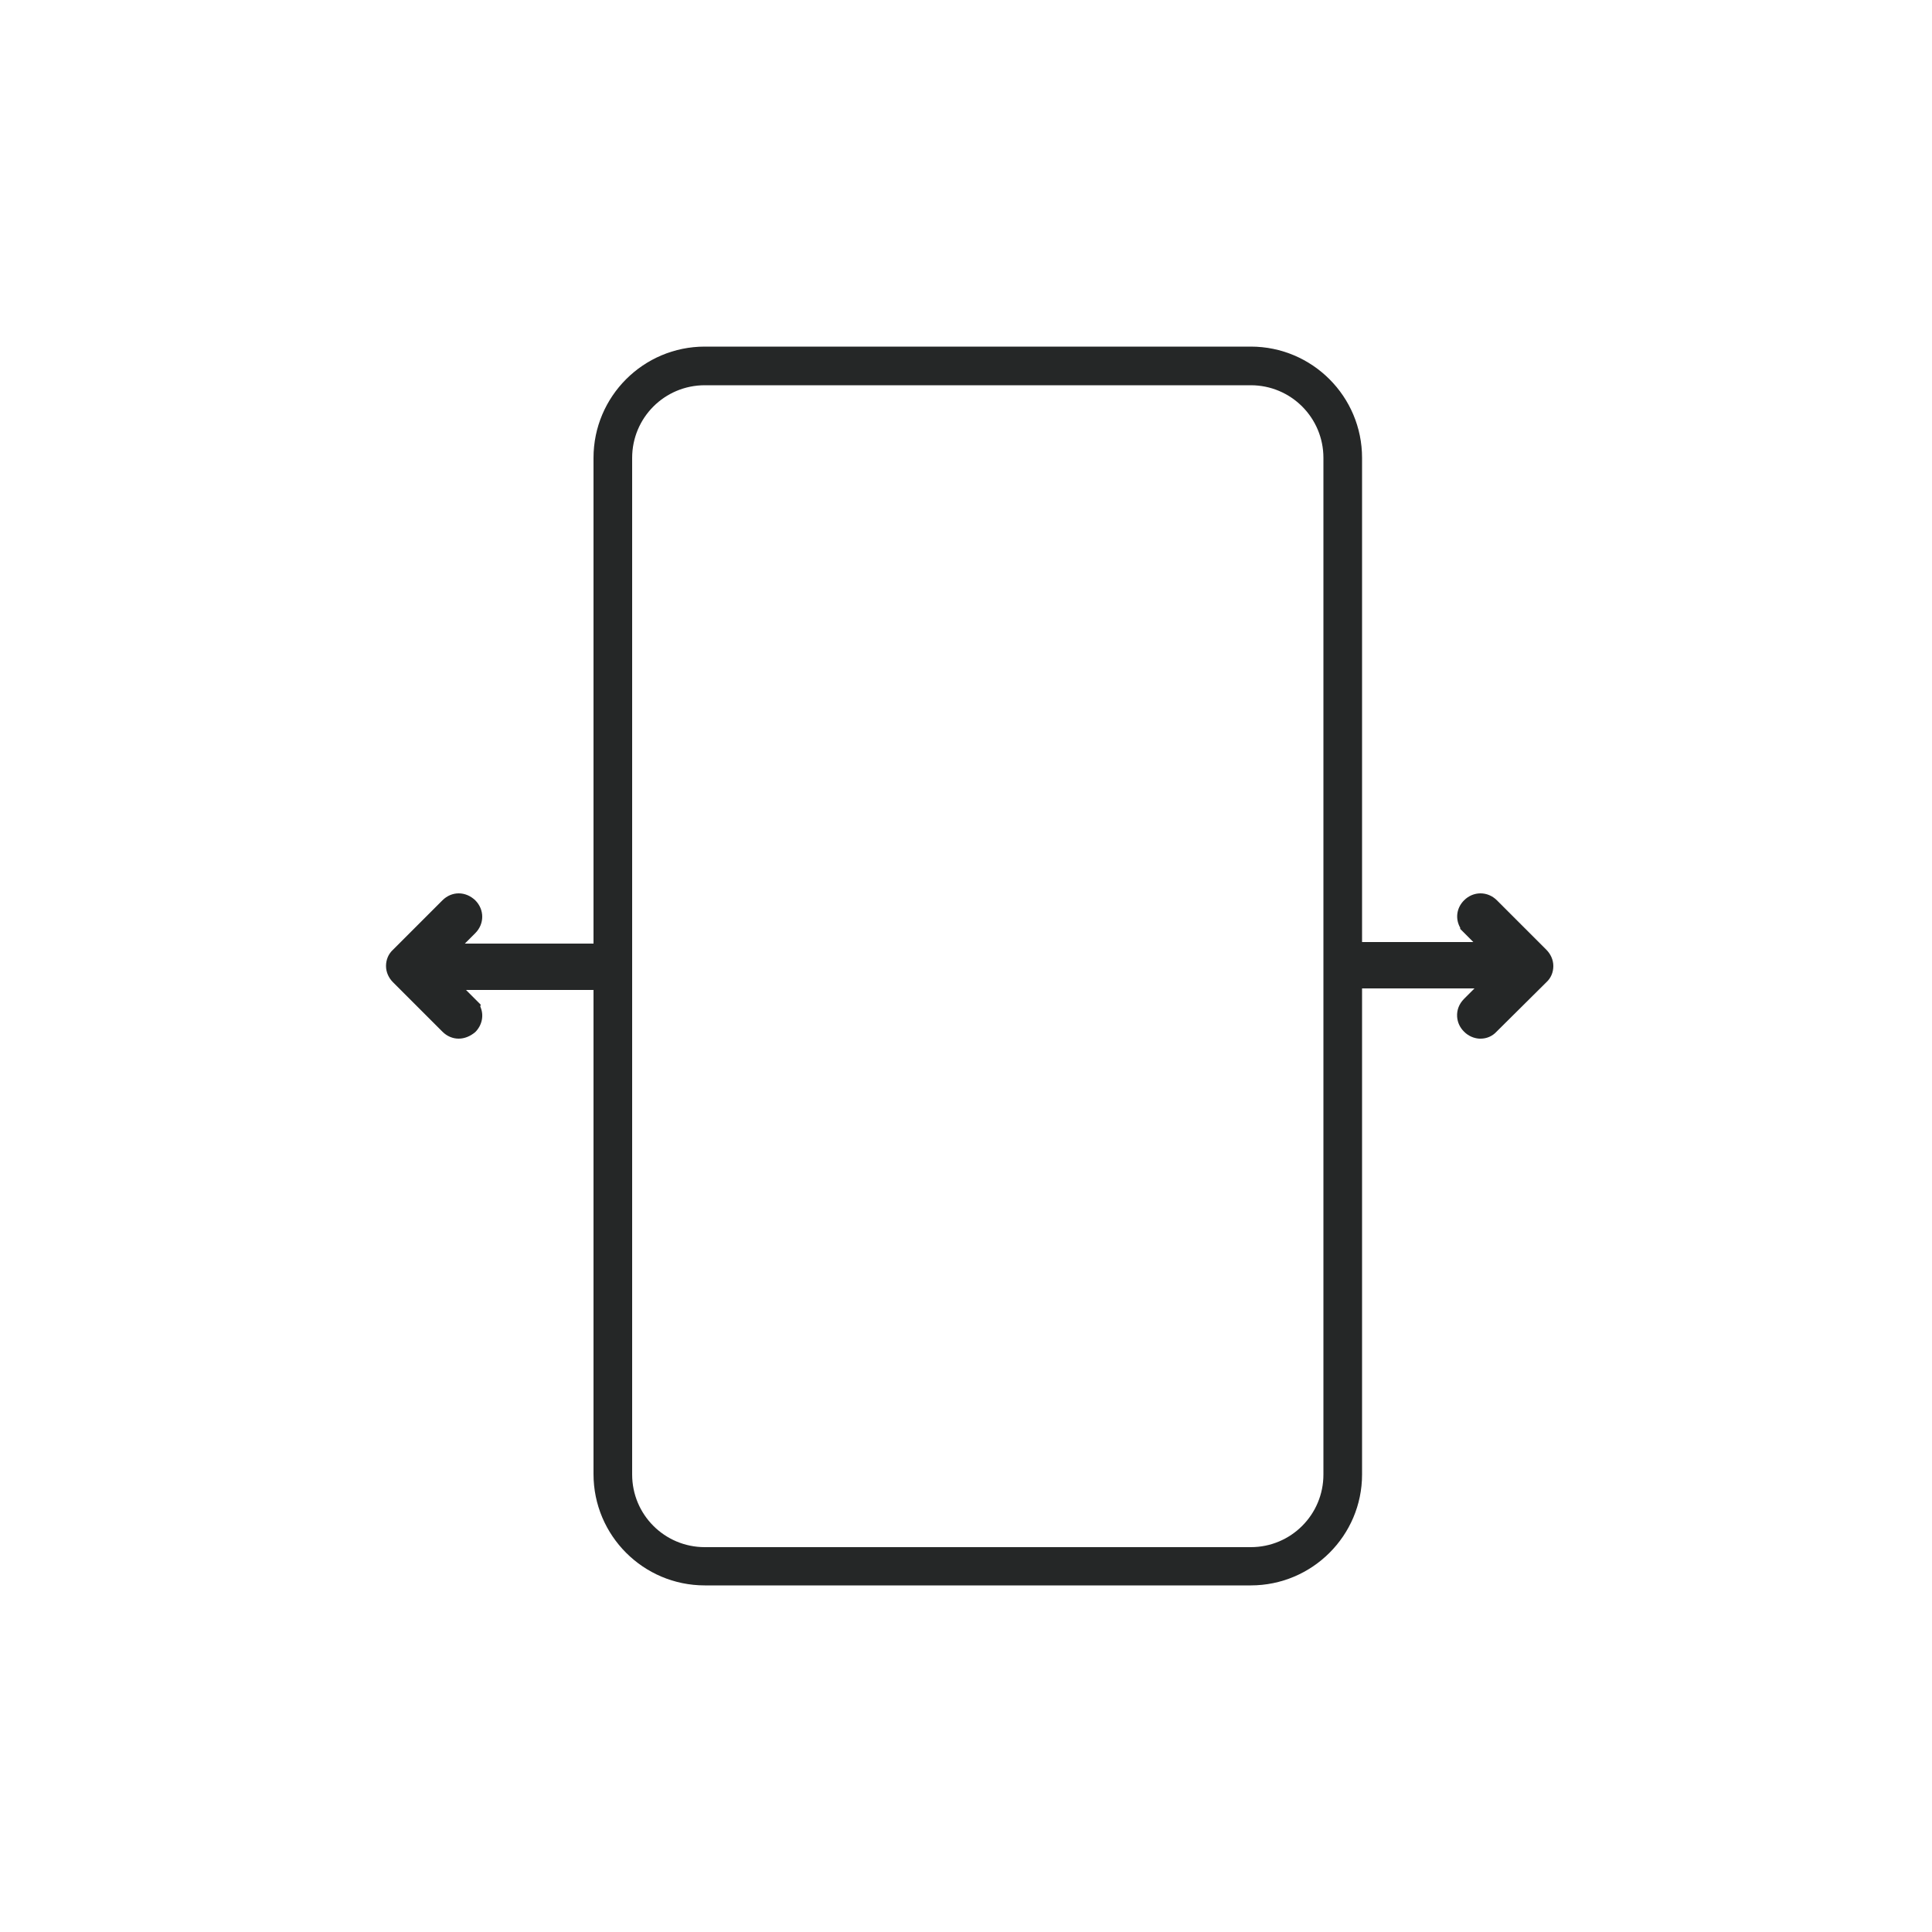 <?xml version="1.0" encoding="utf-8"?>
<!-- Generator: Adobe Illustrator 27.1.1, SVG Export Plug-In . SVG Version: 6.00 Build 0)  -->
<svg version="1.1" id="Layer_1" xmlns="http://www.w3.org/2000/svg" xmlns:xlink="http://www.w3.org/1999/xlink" x="0px" y="0px"
	 viewBox="0 0 500 500" style="enable-background:new 0 0 500 500;" xml:space="preserve">
<style type="text/css">
	.st0{fill:#252727;}
	.st1{fill:#2C2F2F;}
</style>
<g>
	<path class="st0" d="M156.6,252.7h-44.5l8.4,8.4l0,0c2.3,2.3-1.2,5.9-3.5,3.5l-12.8-12.8c-1-1-1-2.6,0-3.5l12.8-12.8
		c2.3-2.3,5.9,1.2,3.5,3.5l-8.7,8.7h44.8"/>
	<path class="st0" d="M118.7,268.8c-1.5,0-3-0.6-4.2-1.8l-12.8-12.8c-1.1-1.1-1.8-2.6-1.8-4.2c0-1.6,0.6-3.1,1.8-4.2l12.8-12.8
		c2.4-2.4,6-2.4,8.5,0c2.4,2.4,2.4,6.1,0,8.5l-2.7,2.7h36.3l0,12h-36l3.8,3.8l-0.1,0.5c1,2.2,0.5,4.8-1.3,6.6
		C121.7,268.2,120.2,268.8,118.7,268.8z"/>
</g>
<g>
	<path class="st0" d="M345.3,247.3h44.5l-8.4-8.4l0,0c-2.3-2.3,1.2-5.9,3.5-3.5l12.8,12.8c1,1,1,2.6,0,3.5l-12.8,12.8
		c-2.3,2.3-5.9-1.2-3.5-3.5l8.7-8.7h-44.8"/>
	<path class="st0" d="M383.2,268.8c-0.1,0-0.3,0-0.4,0c-1.4-0.1-2.8-0.7-3.9-1.8c-1.1-1.1-1.7-2.4-1.8-3.9c-0.1-1.7,0.5-3.3,1.8-4.6
		l2.7-2.7h-36.3l0-12h36l-3.4-3.4v-0.3c-1.3-2.3-1-5.1,1-7.1c2.4-2.4,6.1-2.4,8.5,0l12.8,12.8c1.1,1.1,1.8,2.6,1.8,4.2
		c0,1.6-0.6,3.1-1.8,4.2L387.3,267C386.2,268.2,384.7,268.8,383.2,268.8z"/>
</g>
<g>
	<path class="st0" d="M323.7,410.3H182.4c-15.9,0-28.8-12.9-28.8-28.8V118.5c0-15.9,12.9-28.8,28.8-28.8h141.3
		c15.9,0,28.8,12.9,28.8,28.8v263.1C352.5,397.4,339.6,410.3,323.7,410.3z M182.4,99.7c-10.4,0-18.8,8.4-18.8,18.8v263.1
		c0,10.4,8.4,18.8,18.8,18.8h141.3c10.4,0,18.8-8.4,18.8-18.8V118.5c0-10.4-8.4-18.8-18.8-18.8H182.4z"/>
</g>
</svg>
